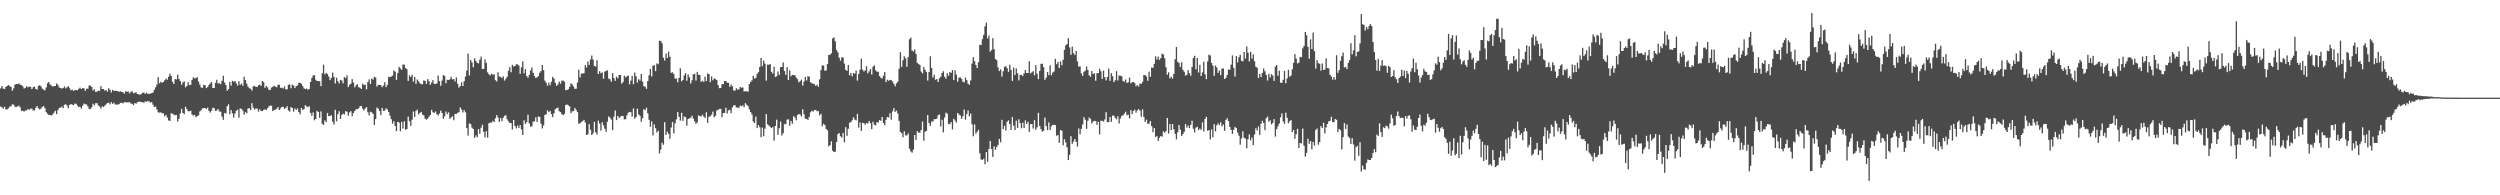<?xml version="1.0" encoding="UTF-8"?>
<svg xmlns="http://www.w3.org/2000/svg" width="1920" height="150">
  <path d="M0 67.876h1v13.956H0zM1 66.058h1v16.398H1zM2 67.999h1v15.532H2zM3 68.398h1v13.607H3zM4 66.766h1v17.376H4zM5 66.009h1v17.967H5zM6 65.235h1v17.917H6zM7 66.076h1v15.838H7zM8 66.883h1v14.700H8zM9 69.677h1v10.435H9zM10 67.815h1v12.580H10zM11 65.021h1v16.948H11zM12 64.508h1v17.621H12zM13 64.588h1v17.134H13zM14 64.083h1v17.092H14zM15 64.989h1v17.467H15zM16 65.386h1v19.748H16zM17 66.262h1v18.794H17zM18 67.985h1v17.771H18zM19 67.410h1v17.463H19zM20 66.243h1v18.569H20zM21 67.018h1v16.655H21zM22 66.613h1v17.775H22zM23 66.613h1v16.800H23zM24 68.454h1v15.082H24zM25 67.002h1v17.802H25zM26 66.516h1v18.360H26zM27 68.290h1v14.523H27zM28 68.831h1v12.555H28zM29 65.990h1v17.225H29zM30 65.444h1v18.571H30zM31 66.346h1v17.130H31zM32 68.048h1v14.098H32zM33 68.865h1v12.496H33zM34 69.371h1v13.720H34zM35 67.133h1v18.864H35zM36 63.963h1v23.461H36zM37 62.918h1v25.428H37zM38 64.861h1v23.435H38zM39 65.719h1v23.022H39zM40 66.516h1v21.375H40zM41 66.104h1v20.417H41zM42 66.124h1v18.933H42zM43 64.108h1v23.546H43zM44 65.138h1v19.474H44zM45 67.186h1v15.709H45zM46 67.582h1v15.125H46zM47 68.042h1v13.789H47zM48 67.590h1v15.554H48zM49 66.379h1v14.052H49zM50 67.895h1v12.251H50zM51 67.022h1v14.015H51zM52 66.133h1v16.906H52zM53 67.780h1v12.795H53zM54 69.310h1v10.589H54zM55 68.924h1v11.421H55zM56 69.823h1v10.994H56zM57 69.220h1v10.414H57zM58 69.192h1v10.455H58zM59 69.331h1v11.756H59zM60 68.202h1v13.917H60zM61 67.325h1v14.734H61zM62 68.415h1v15.033H62zM63 67.686h1v13.556H63zM64 67.805h1v11.750H64zM65 69.770h1v10.231H65zM66 68.139h1v12.136H66zM67 68.074h1v13.688H67zM68 65.640h1v18.194H68zM69 65.811h1v17.816H69zM70 66.822h1v15.585H70zM71 69.455h1v10.216H71zM72 68.521h1v12.444H72zM73 70.560h1v8.753H73zM74 70.381h1v8.832H74zM75 69.670h1v11.288H75zM76 69.743h1v12.057H76zM77 66.178h1v17.244H77zM78 68.333h1v13.332H78zM79 68.362h1v13.870H79zM80 69.638h1v11.543H80zM81 69.124h1v11.074H81zM82 70.386h1v8.778H82zM83 67.768h1v11.140H83zM84 68.987h1v11.209H84zM85 71.004h1v7.460H85zM86 68.979h1v10.807H86zM87 69.934h1v9.025H87zM88 69.611h1v10.669H88zM89 69.851h1v10.423H89zM90 70.032h1v10.333H90zM91 70.467h1v9.513H91zM92 70.066h1v8.961H92zM93 70.664h1v8.325H93zM94 70.834h1v8.584H94zM95 71.947h1v6.476H95zM96 70.034h1v8.513H96zM97 70.504h1v8.139H97zM98 70.230h1v8.338H98zM99 71.753h1v6.752H99zM100 70.517h1v8.888H100zM101 70.091h1v9.692H101zM102 71.626h1v9.117H102zM103 71.292h1v7.818H103zM104 70.852h1v8.857H104zM105 72.172h1v6.347H105zM106 72.445h1v5.730H106zM107 72.795h1v5.221H107zM108 72.150h1v6.301H108zM109 71.197h1v7.287H109zM110 71.069h1v7.907H110zM111 72.163h1v5.732H111zM112 71.118h1v7.026H112zM113 71.974h1v5.665H113zM114 72.129h1v5.742H114zM115 71.795h1v6.997H115zM116 71.565h1v6.768H116zM117 71.064h1v9.322H117zM118 68.945h1v13.296H118zM119 67.041h1v14.799H119zM120 64.956h1v19.090H120zM121 59.189h1v27.140H121zM122 63.968h1v22.490H122zM123 62.783h1v23.475H123zM124 63.568h1v23.372H124zM125 62.910h1v24.158H125zM126 61.636h1v27.730H126zM127 60.308h1v27.952H127zM128 61.254h1v29.059H128zM129 58.881h1v33.599H129zM130 56.578h1v36.324H130zM131 58.318h1v28.707H131zM132 62.797h1v24.503H132zM133 64.530h1v23.537H133zM134 60.691h1v27.779H134zM135 61.004h1v27.270H135zM136 57.324h1v36.003H136zM137 60.735h1v30.516H137zM138 62.281h1v24.867H138zM139 65.063h1v18.536H139zM140 63.340h1v23.370H140zM141 62.505h1v25.193H141zM142 67.046h1v14.911H142zM143 66.053h1v17.716H143zM144 63.078h1v22.332H144zM145 65.372h1v20.151H145zM146 65.091h1v19.934H146zM147 61.331h1v26.643H147zM148 59.323h1v29.435H148zM149 60.144h1v28.123H149zM150 60.027h1v29.910H150zM151 59.261h1v29.976H151zM152 62.645h1v25.854H152zM153 65.044h1v20.548H153zM154 67.252h1v17.424H154zM155 67.391h1v15.847H155zM156 65.156h1v17.900H156zM157 65.428h1v17.525H157zM158 67.665h1v16.024H158zM159 66.883h1v15.875H159zM160 65.238h1v19.958H160zM161 64.013h1v22.470H161zM162 63.070h1v21.898H162zM163 67.660h1v15.073H163zM164 67.535h1v15.559H164zM165 63.531h1v21.627H165zM166 61.212h1v23.644H166zM167 64.041h1v19.739H167zM168 63.923h1v21.645H168zM169 64.653h1v21.118H169zM170 62.049h1v27.493H170zM171 58.183h1v33.822H171zM172 63.357h1v23.390H172zM173 65.292h1v22.027H173zM174 69.692h1v12.034H174zM175 68.424h1v11.652H175zM176 62.933h1v24.835H176zM177 65.808h1v18.715H177zM178 62.035h1v25.075H178zM179 62.709h1v27.658H179zM180 62.137h1v25.083H180zM181 64.039h1v21.026H181zM182 65.751h1v18.485H182zM183 62.351h1v28.071H183zM184 65.190h1v18.131H184zM185 64.139h1v19.525H185zM186 65.881h1v19.087H186zM187 58.912h1v29.172H187zM188 61.442h1v24.686H188zM189 64.281h1v22.760H189zM190 66.504h1v16.816H190zM191 67.728h1v15.418H191zM192 68.211h1v16.409H192zM193 69.603h1v9.663H193zM194 66.244h1v16.394H194zM195 65.881h1v18.249H195zM196 66.763h1v16.553H196zM197 66.766h1v16.617H197zM198 65.415h1v20.315H198zM199 65.013h1v18.888H199zM200 65.969h1v19.281H200zM201 62.228h1v23.139H201zM202 63.099h1v21.291H202zM203 67.431h1v16.462H203zM204 65.992h1v18.501H204zM205 67.082h1v16.006H205zM206 68.859h1v12.885H206zM207 69.173h1v11.910H207zM208 67.261h1v13.935H208zM209 66.677h1v18.668H209zM210 65.827h1v18.761H210zM211 66.513h1v17.611H211zM212 67.035h1v16.505H212zM213 65.129h1v17.157H213zM214 65.082h1v19.385H214zM215 67.443h1v15.869H215zM216 67.369h1v14.730H216zM217 67.931h1v14.145H217zM218 66.296h1v17.357H218zM219 68.656h1v14.250H219zM220 68.601h1v12.947H220zM221 65.237h1v19.615H221zM222 64.787h1v20.939H222zM223 67.812h1v14.433H223zM224 65.003h1v17.943H224zM225 65.623h1v20.067H225zM226 67.644h1v15.669H226zM227 66.057h1v18.375H227zM228 65.620h1v17.727H228zM229 63.587h1v22.483H229zM230 63.573h1v24.241H230zM231 64.347h1v18.481H231zM232 66.161h1v18.181H232zM233 67.850h1v15.996H233zM234 68.330h1v12.440H234zM235 67.927h1v13.796H235zM236 68.938h1v13.406H236zM237 68.261h1v13.313H237zM238 62.900h1v23.762H238zM239 59.976h1v28.954H239zM240 58.007h1v28.330H240zM241 57.701h1v34.697H241zM242 61.252h1v30.140H242zM243 62.258h1v22.887H243zM244 62.199h1v23.812H244zM245 62.402h1v28.077H245zM246 66.134h1v19.437H246zM247 56.293h1v38.790H247zM248 49.669h1v46.166H248zM249 57.072h1v35.373H249zM250 55.980h1v37.828H250zM251 56.872h1v29.882H251zM252 58.804h1v30.369H252zM253 61.555h1v27.473H253zM254 59.806h1v28.710H254zM255 55.784h1v37.696H255zM256 59.134h1v36.450H256zM257 64.091h1v20.247H257zM258 59.704h1v33.488H258zM259 62.432h1v25.223H259zM260 64.037h1v21.417H260zM261 61.399h1v29.983H261zM262 61.869h1v26.389H262zM263 63.929h1v23.328H263zM264 59.249h1v28.695H264zM265 59.986h1v25.321H265zM266 57.874h1v27.980H266zM267 66.914h1v21.954H267zM268 65.054h1v21.320H268zM269 64.210h1v21.203H269zM270 60.772h1v28.414H270zM271 63.450h1v23.336H271zM272 67.066h1v18.146H272zM273 65.540h1v18.440H273zM274 64.710h1v19.033H274zM275 67.034h1v16.113H275zM276 67.392h1v14.294H276zM277 68.290h1v13.075H277zM278 64.233h1v19.198H278zM279 65.343h1v19.555H279zM280 65.024h1v18.383H280zM281 68.598h1v13.689H281zM282 62.984h1v23.243H282zM283 60.981h1v27.635H283zM284 64.509h1v21.293H284zM285 60.367h1v25.954H285zM286 61.119h1v26.319H286zM287 58.999h1v36.940H287zM288 59.522h1v31.965H288zM289 66.487h1v16.153H289zM290 65.109h1v18.365H290zM291 65.296h1v19.980H291zM292 65.412h1v23.007H292zM293 66.982h1v15.978H293zM294 65.636h1v19.516H294zM295 63.184h1v21.695H295zM296 66.934h1v16.236H296zM297 65.168h1v18.974H297zM298 58.995h1v27.073H298zM299 59.240h1v29.582H299zM300 58.778h1v32.763H300zM301 58.094h1v36.938H301zM302 54.129h1v39.001H302zM303 55.028h1v41.701H303zM304 61.390h1v39.334H304zM305 56.125h1v37.542H305zM306 51.330h1v42.790H306zM307 52.605h1v48.265H307zM308 53.679h1v39.965H308zM309 49.549h1v49.197H309zM310 49.674h1v43.461H310zM311 52.248h1v47.460H311zM312 53.131h1v45.947H312zM313 62.099h1v27.463H313zM314 57.928h1v35.091H314zM315 59.121h1v37.555H315zM316 57.493h1v34.452H316zM317 62.740h1v22.923H317zM318 59.050h1v30.765H318zM319 64.460h1v20.671H319zM320 61.017h1v23.223H320zM321 62.450h1v25.392H321zM322 63.911h1v22.823H322zM323 64.658h1v21.247H323zM324 64.651h1v23.290H324zM325 61.767h1v26.897H325zM326 62.182h1v28.962H326zM327 64.453h1v27.382H327zM328 60.728h1v30.434H328zM329 62.380h1v27.209H329zM330 65.138h1v23.195H330zM331 63.384h1v20.983H331zM332 61.547h1v24.692H332zM333 64.408h1v22.351H333zM334 64.500h1v21.097H334zM335 64.026h1v23.663H335zM336 58.064h1v30.674H336zM337 62.297h1v24.881H337zM338 65.899h1v19.115H338zM339 61.797h1v24.917H339zM340 57.683h1v33.484H340zM341 58.249h1v31.030H341zM342 63.961h1v21.672H342zM343 61.309h1v26.352H343zM344 61.423h1v24.867H344zM345 60.951h1v30.298H345zM346 59.001h1v31.162H346zM347 60.996h1v28.222H347zM348 60.735h1v31.613H348zM349 62.529h1v24.980H349zM350 59.507h1v28.006H350zM351 64.348h1v22.261H351zM352 67.254h1v18.940H352zM353 66.094h1v16.413H353zM354 63.207h1v20.918H354zM355 66.041h1v20.326H355zM356 62.343h1v22.269H356zM357 58.789h1v27.540H357zM358 54.215h1v44.174H358zM359 41.107h1v63.050H359zM360 57.929h1v36.795H360zM361 46.093h1v49.233H361zM362 47.994h1v50.037H362zM363 51.693h1v47.364H363zM364 44.799h1v61.013H364zM365 46.791h1v57.130H365zM366 48.269h1v57.184H366zM367 48.621h1v50.578H367zM368 45.719h1v57.003H368zM369 43.487h1v54.562H369zM370 52.947h1v42.835H370zM371 52.927h1v48.351H371zM372 45.624h1v59.961H372zM373 48.262h1v52.538H373zM374 55.526h1v50.183H374zM375 57.019h1v37.636H375zM376 57.979h1v36.190H376zM377 56.598h1v37.618H377zM378 57.366h1v35.433H378zM379 57.022h1v36.778H379zM380 61.617h1v29.195H380zM381 62.518h1v25.907H381zM382 55.506h1v34.745H382zM383 58.803h1v34.846H383zM384 59.026h1v31.659H384zM385 59.971h1v33.145H385zM386 58.622h1v31.820H386zM387 61.897h1v26.966H387zM388 60.490h1v28.118H388zM389 58.937h1v32.782H389zM390 54.355h1v38.946H390zM391 51.545h1v42.820H391zM392 55.488h1v39.078H392zM393 49.754h1v49.677H393zM394 51.081h1v41.040H394zM395 50.731h1v46.086H395zM396 49.377h1v49.232H396zM397 49.449h1v47.002H397zM398 50.355h1v47.997H398zM399 56.711h1v39.383H399zM400 51.736h1v47.675H400zM401 47.151h1v56.533H401zM402 56.370h1v35.978H402zM403 53.083h1v42.094H403zM404 58.302h1v35.464H404zM405 59.764h1v28.322H405zM406 57.435h1v37.434H406zM407 54.051h1v43.181H407zM408 51.832h1v45.143H408zM409 55.889h1v37.550H409zM410 58.303h1v34.893H410zM411 59.914h1v30.168H411zM412 59.342h1v34.317H412zM413 58.416h1v31.028H413zM414 55.874h1v33.856H414zM415 54.554h1v40.496H415zM416 49.962h1v48.697H416zM417 53.873h1v42.417H417zM418 61.932h1v26.322H418zM419 63.541h1v24.220H419zM420 65.790h1v19.020H420zM421 63.418h1v22.714H421zM422 65.494h1v19.688H422zM423 62.757h1v24.915H423zM424 59.073h1v30.874H424zM425 60.326h1v26.659H425zM426 63.595h1v20.284H426zM427 65.992h1v17.111H427zM428 64.892h1v17.755H428zM429 62.669h1v22.779H429zM430 64.246h1v21.888H430zM431 62.055h1v25.577H431zM432 61.852h1v26.610H432zM433 62.778h1v24.650H433zM434 69.258h1v11.405H434zM435 69.088h1v11.135H435zM436 68.575h1v12.365H436zM437 66.714h1v14.990H437zM438 64.004h1v22.885H438zM439 64.885h1v20.695H439zM440 66.470h1v18.876H440zM441 68.255h1v14.647H441zM442 68.129h1v16.260H442zM443 63.408h1v22.716H443zM444 53.520h1v41.422H444zM445 59.416h1v35.402H445zM446 56.525h1v37.080H446zM447 56.484h1v36.601H447zM448 56.271h1v35.778H448zM449 49.956h1v44.120H449zM450 51.749h1v51.938H450zM451 47.199h1v55.942H451zM452 49.880h1v45.436H452zM453 45.677h1v53.887H453zM454 42.638h1v61.055H454zM455 45.732h1v56.727H455zM456 50.670h1v42.902H456zM457 51.179h1v50.397H457zM458 46.297h1v57.085H458zM459 56.838h1v35.805H459zM460 54.694h1v40.202H460zM461 56.288h1v44.000H461zM462 55.622h1v38.233H462zM463 60.474h1v35.857H463zM464 54.968h1v43.899H464zM465 54.414h1v46.802H465zM466 54.004h1v39.497H466zM467 60.340h1v29.120H467zM468 60.937h1v29.457H468zM469 62.709h1v29.159H469zM470 56.235h1v43.682H470zM471 59.962h1v29.605H471zM472 62.047h1v22.856H472zM473 58.933h1v33.309H473zM474 60.172h1v28.848H474zM475 57.601h1v33.130H475zM476 57.608h1v31.984H476zM477 64.277h1v24.688H477zM478 63.027h1v26.129H478zM479 58.069h1v33.609H479zM480 59.478h1v32.086H480zM481 58.551h1v29.983H481zM482 58.024h1v28.554H482zM483 64.780h1v21.122H483zM484 61.888h1v24.331H484zM485 58.380h1v31.233H485zM486 64.662h1v18.625H486zM487 55.697h1v35.445H487zM488 58.625h1v31.298H488zM489 63.476h1v19.975H489zM490 60.829h1v27.016H490zM491 61.910h1v27.043H491zM492 56.767h1v36.780H492zM493 62.663h1v28.080H493zM494 66.153h1v17.773H494zM495 66.652h1v17.909H495zM496 68.253h1v14.509H496zM497 62.214h1v24.821H497zM498 57.796h1v34.226H498zM499 52.890h1v44.486H499zM500 58.665h1v34.643H500zM501 50.523h1v53.450H501zM502 49.977h1v45.555H502zM503 54.612h1v43.823H503zM504 48.616h1v53.090H504zM505 49.371h1v51.097H505zM506 31.264h1v86.596H506zM507 31.435h1v83.396H507zM508 33.282h1v76.359H508zM509 44.343h1v66.841H509zM510 46.495h1v47.347H510zM511 41.039h1v62.586H511zM512 44.471h1v56.631H512zM513 39.660h1v63.156H513zM514 43.554h1v63.045H514zM515 55.960h1v41.987H515zM516 55.501h1v38.130H516zM517 56.888h1v45.552H517zM518 60.430h1v34.313H518zM519 60.338h1v31.372H519zM520 63.205h1v22.843H520zM521 59.798h1v29.943H521zM522 52.413h1v40.193H522zM523 62.481h1v24.168H523zM524 61.448h1v31.402H524zM525 57.941h1v31.486H525zM526 56.119h1v33.824H526zM527 62.001h1v34.497H527zM528 57.214h1v34.174H528zM529 59.392h1v31.482H529zM530 64.125h1v26.306H530zM531 61.616h1v27.247H531zM532 57.064h1v34.046H532zM533 56.612h1v36.611H533zM534 61.830h1v33.161H534zM535 55.203h1v38.831H535zM536 57.405h1v31.198H536zM537 57.603h1v31.590H537zM538 62.749h1v26.579H538zM539 62.046h1v26.064H539zM540 62.980h1v26.494H540zM541 58.862h1v31.829H541zM542 62.262h1v23.966H542zM543 56.412h1v37.962H543zM544 56.944h1v32.736H544zM545 63.091h1v26.225H545zM546 58.700h1v29.355H546zM547 61.639h1v24.050H547zM548 60.180h1v29.905H548zM549 60.797h1v28.107H549zM550 61.483h1v23.380H550zM551 65.292h1v19.126H551zM552 67.736h1v15.857H552zM553 67.565h1v16.046H553zM554 64.653h1v25.361H554zM555 64.545h1v22.277H555zM556 62.197h1v24.462H556zM557 62.193h1v20.558H557zM558 63.508h1v23.664H558zM559 63.624h1v21.164H559zM560 66.717h1v17.617H560zM561 64.972h1v21.956H561zM562 66.316h1v16.191H562zM563 69.454h1v11.478H563zM564 69.588h1v11.212H564zM565 67.728h1v14.820H565zM566 68.927h1v13.673H566zM567 68.555h1v14.275H567zM568 66.807h1v14.304H568zM569 67.399h1v14.206H569zM570 67.132h1v13.761H570zM571 70.364h1v11.916H571zM572 69.979h1v9.230H572zM573 70.148h1v10.274H573zM574 70.376h1v11.189H574zM575 64.568h1v19.394H575zM576 63.043h1v22.984H576zM577 61.747h1v26.095H577zM578 58.230h1v35.108H578zM579 60.301h1v34.120H579zM580 59.808h1v29.737H580zM581 56.781h1v41.628H581zM582 55.378h1v40.749H582zM583 51.452h1v46.292H583zM584 44.475h1v60.863H584zM585 50.794h1v47.210H585zM586 46.539h1v58.111H586zM587 48.885h1v49.945H587zM588 61.899h1v25.731H588zM589 49.611h1v45.901H589zM590 49.752h1v46.615H590zM591 49.203h1v48.205H591zM592 55.133h1v43.286H592zM593 56.487h1v41.174H593zM594 51.274h1v56.698H594zM595 59.151h1v37.545H595zM596 58.572h1v33.342H596zM597 54.871h1v48.633H597zM598 57.536h1v40.924H598zM599 51.609h1v41.735H599zM600 51.472h1v52.638H600zM601 47.977h1v54.349H601zM602 54.582h1v40.529H602zM603 57.573h1v37.921H603zM604 51.518h1v40.323H604zM605 61.446h1v30.221H605zM606 54.076h1v42.472H606zM607 58.594h1v34.305H607zM608 57.444h1v37.624H608zM609 57.721h1v31.461H609zM610 57.726h1v32.556H610zM611 59.465h1v32.877H611zM612 60.894h1v27.369H612zM613 63.222h1v24.311H613zM614 62.345h1v25.642H614zM615 61.163h1v28.307H615zM616 65.734h1v18.255H616zM617 62.599h1v25.216H617zM618 59.104h1v32.051H618zM619 61.740h1v29.596H619zM620 58.583h1v33.475H620zM621 58.868h1v30.951H621zM622 63.157h1v23.134H622zM623 63.946h1v21.130H623zM624 64.258h1v21.477H624zM625 64.637h1v20.004H625zM626 65.941h1v18.448H626zM627 65.073h1v20.368H627zM628 66.696h1v18.690H628zM629 60.951h1v27.681H629zM630 53.807h1v33.652H630zM631 50.217h1v46.692H631zM632 50.342h1v44.797H632zM633 54.328h1v41.645H633zM634 54.081h1v44.945H634zM635 49.201h1v50.892H635zM636 42.173h1v70.246H636zM637 42.023h1v69.352H637zM638 40.947h1v67.543H638zM639 29.555h1v86.274H639zM640 28.604h1v88.195H640zM641 31.733h1v84.759H641zM642 38.468h1v70.644H642zM643 40.168h1v62.891H643zM644 44.293h1v57.907H644zM645 46.608h1v58.001H645zM646 44.013h1v61.685H646zM647 44.110h1v57.960H647zM648 48.812h1v60.522H648zM649 53.576h1v44.096H649zM650 54.386h1v49.967H650zM651 49.889h1v49.031H651zM652 57.806h1v36.448H652zM653 55.982h1v37.863H653zM654 58.660h1v33.780H654zM655 56.085h1v33.953H655zM656 56.621h1v35.165H656zM657 54.181h1v38.296H657zM658 61.898h1v25.557H658zM659 56.761h1v41.219H659zM660 53.557h1v40.535H660zM661 45.007h1v55.503H661zM662 53.473h1v40.908H662zM663 54.890h1v39.798H663zM664 54.023h1v41.709H664zM665 50.861h1v43.643H665zM666 56.306h1v38.579H666zM667 54.786h1v38.147H667zM668 52.980h1v41.634H668zM669 57.224h1v41.936H669zM670 51.219h1v42.290H670zM671 50.101h1v45.671H671zM672 53.918h1v42.315H672zM673 55.069h1v38.742H673zM674 55.083h1v39.054H674zM675 58.436h1v33.799H675zM676 59.720h1v33.045H676zM677 60.338h1v29.462H677zM678 58.115h1v36.330H678zM679 55.349h1v40.834H679zM680 63.049h1v28.957H680zM681 61.244h1v28.624H681zM682 62.025h1v28.166H682zM683 61.322h1v25.688H683zM684 61.604h1v30.320H684zM685 62.629h1v22.954H685zM686 64.425h1v18.627H686zM687 66.359h1v19.562H687zM688 64.064h1v20.943H688zM689 62.714h1v24.368H689zM690 52.716h1v40.089H690zM691 40.127h1v61.167H691zM692 51.363h1v50.971H692zM693 46.273h1v59.207H693zM694 43.236h1v57.630H694zM695 44.783h1v59.156H695zM696 51.323h1v52.715H696zM697 43.900h1v58.623H697zM698 30.180h1v83.996H698zM699 28.823h1v87.520H699zM700 38.770h1v78.492H700zM701 39.571h1v75.368H701zM702 37.955h1v65.744H702zM703 41.370h1v66.127H703zM704 48.303h1v52.469H704zM705 49.092h1v52.821H705zM706 49.932h1v51.974H706zM707 54.960h1v44.854H707zM708 56.394h1v37.034H708zM709 51.531h1v56.485H709zM710 53.633h1v47.469H710zM711 55.332h1v45.206H711zM712 61.862h1v26.496H712zM713 55.364h1v39.158H713zM714 43.212h1v53.413H714zM715 52.176h1v41.176H715zM716 59.563h1v33.852H716zM717 57.475h1v34.133H717zM718 61.270h1v30.204H718zM719 60.598h1v30.492H719zM720 62.984h1v25.548H720zM721 60.096h1v27.856H721zM722 58.970h1v38.212H722zM723 56.043h1v35.899H723zM724 54.714h1v46.947H724zM725 58.923h1v31.362H725zM726 60.443h1v26.049H726zM727 56.282h1v31.070H727zM728 58.106h1v37.011H728zM729 55.287h1v40.095H729zM730 55.965h1v37.822H730zM731 53.787h1v45.584H731zM732 61.502h1v29.719H732zM733 53.968h1v38.577H733zM734 57.275h1v36.850H734zM735 62.710h1v24.054H735zM736 59.674h1v28.276H736zM737 59.401h1v29.228H737zM738 60.517h1v30.704H738zM739 62.676h1v26.619H739zM740 63.263h1v20.880H740zM741 59.548h1v32.341H741zM742 61.564h1v26.147H742zM743 64.313h1v20.498H743zM744 65.175h1v24.129H744zM745 61.721h1v25.534H745zM746 48.826h1v46.619H746zM747 43.911h1v60.724H747zM748 46.965h1v48.639H748zM749 49.870h1v52.798H749zM750 52.273h1v48.850H750zM751 47.708h1v52.048H751zM752 34.354h1v83.308H752zM753 34.640h1v87.853H753zM754 30.061h1v92.789H754zM755 26.767h1v95.131H755zM756 20.209h1v105.887H756zM757 17.349h1v99.435H757zM758 29.559h1v94.702H758zM759 27.369h1v86.980H759zM760 39.709h1v68.582H760zM761 38.494h1v75.888H761zM762 29.277h1v91.255H762zM763 37.797h1v74.656H763zM764 45.361h1v69.623H764zM765 46.212h1v66.629H765zM766 51.777h1v59.469H766zM767 54.583h1v52.121H767zM768 53.303h1v55.935H768zM769 58.822h1v33.207H769zM770 54.690h1v44.482H770zM771 51.338h1v45.289H771zM772 50.825h1v49.446H772zM773 52.391h1v41.091H773zM774 55.141h1v37.342H774zM775 49.711h1v45.577H775zM776 53.728h1v46.126H776zM777 62.131h1v27.714H777zM778 51.920h1v44.536H778zM779 57.599h1v42.275H779zM780 52.593h1v40.102H780zM781 56.303h1v41.971H781zM782 61.753h1v29.892H782zM783 57.503h1v37.064H783zM784 57.594h1v40.912H784zM785 58.452h1v35.813H785zM786 56.442h1v41.832H786zM787 53.820h1v38.671H787zM788 56.057h1v39.174H788zM789 56.060h1v37.546H789zM790 47.073h1v54.181H790zM791 56.380h1v38.972H791zM792 55.528h1v39.732H792zM793 54.643h1v44.047H793zM794 57.886h1v34.411H794zM795 50.080h1v49.591H795zM796 56.619h1v41.199H796zM797 60.737h1v25.897H797zM798 54.437h1v42.353H798zM799 48.975h1v50.235H799zM800 48.966h1v52.094H800zM801 51.535h1v48.979H801zM802 61.289h1v28.973H802zM803 59.623h1v37.204H803zM804 55.294h1v44.672H804zM805 57.697h1v36.328H805zM806 50.155h1v49.719H806zM807 57.810h1v39.188H807zM808 55.679h1v40.250H808zM809 54.939h1v40.878H809zM810 45.250h1v50.795H810zM811 49.302h1v54.880H811zM812 47.624h1v56.139H812zM813 52.238h1v57.511H813zM814 47.139h1v52.765H814zM815 50.117h1v50.289H815zM816 45.911h1v65.679H816zM817 38.261h1v68.715H817zM818 34.844h1v74.521H818zM819 33.850h1v79.291H819zM820 29.302h1v93.614H820zM821 36.449h1v82.486H821zM822 42.078h1v62.514H822zM823 35.825h1v74.590H823zM824 40.820h1v67.926H824zM825 42.277h1v64.480H825zM826 39.220h1v69.722H826zM827 47.133h1v65.403H827zM828 51.132h1v47.551H828zM829 50.986h1v52.125H829zM830 56.324h1v42.634H830zM831 58.284h1v37.361H831zM832 55.078h1v34.910H832zM833 54.288h1v37.666H833zM834 51.116h1v47.799H834zM835 53.734h1v39.028H835zM836 57.834h1v32.498H836zM837 58.981h1v32.262H837zM838 54.581h1v40.365H838zM839 56.916h1v36.438H839zM840 56.215h1v36.625H840zM841 62.003h1v30.958H841zM842 56.188h1v39.713H842zM843 56.145h1v37.381H843zM844 52.811h1v50.482H844zM845 54.737h1v38.043H845zM846 60.563h1v32.192H846zM847 54.231h1v39.215H847zM848 59.228h1v32.590H848zM849 61.723h1v24.464H849zM850 59.146h1v34.676H850zM851 52.626h1v41.117H851zM852 62.065h1v27.803H852zM853 56.264h1v37.295H853zM854 58.491h1v30.230H854zM855 63.035h1v25.895H855zM856 61.585h1v28.952H856zM857 54.609h1v37.092H857zM858 61.811h1v27.459H858zM859 58.002h1v36.860H859zM860 58.109h1v32.925H860zM861 58.613h1v30.391H861zM862 62.157h1v26.488H862zM863 62.848h1v24.428H863zM864 61.027h1v24.775H864zM865 63.758h1v24.769H865zM866 63.171h1v24.848H866zM867 59.593h1v31.272H867zM868 64.014h1v20.548H868zM869 63.073h1v24.617H869zM870 62.954h1v22.291H870zM871 63.773h1v20.426H871zM872 66.284h1v20.254H872zM873 65.386h1v19.348H873zM874 66.438h1v17.295H874zM875 64.109h1v20.958H875zM876 64.507h1v25.170H876zM877 62.876h1v21.127H877zM878 57.618h1v32.170H878zM879 57.695h1v35.995H879zM880 58.720h1v33.189H880zM881 62.080h1v33.074H881zM882 55.051h1v39.863H882zM883 58.924h1v34.044H883zM884 51.798h1v45.089H884zM885 52.142h1v49.400H885zM886 49.001h1v49.376H886zM887 43.271h1v62.034H887zM888 45.753h1v58.663H888zM889 43.482h1v64.738H889zM890 45.982h1v59.828H890zM891 44.581h1v59.940H891zM892 41.200h1v63.730H892zM893 41.807h1v59.165H893zM894 44.818h1v57.144H894zM895 51.648h1v49.067H895zM896 57.388h1v33.165H896zM897 55.557h1v47.034H897zM898 60.201h1v35.017H898zM899 58.975h1v40.922H899zM900 60.351h1v34.912H900zM901 56.784h1v42.492H901zM902 45.557h1v57.275H902zM903 36.054h1v71.007H903zM904 47.446h1v54.064H904zM905 48.452h1v47.524H905zM906 51.442h1v48.151H906zM907 47.823h1v56.635H907zM908 53.618h1v49.420H908zM909 55.073h1v46.130H909zM910 58.051h1v37.288H910zM911 57.466h1v40.596H911zM912 53.813h1v42.546H912zM913 56.216h1v42.204H913zM914 58.228h1v37.670H914zM915 51.435h1v41.260H915zM916 44.508h1v54.364H916zM917 42.874h1v58.846H917zM918 53.260h1v44.775H918zM919 44.525h1v52.809H919zM920 55.711h1v44.304H920zM921 49.872h1v48.871H921zM922 58.393h1v41.290H922zM923 55.607h1v38.399H923zM924 47.417h1v53.556H924zM925 57.007h1v34.402H925zM926 60.765h1v28.952H926zM927 47.170h1v53.301H927zM928 41.859h1v58.040H928zM929 42.634h1v64.407H929zM930 48.296h1v51.118H930zM931 50.403h1v55.071H931zM932 58.215h1v37.100H932zM933 50.326h1v50.580H933zM934 51.769h1v44.535H934zM935 55.976h1v38.755H935zM936 54.213h1v41.861H936zM937 57.701h1v36.207H937zM938 52.764h1v44.286H938zM939 52.495h1v43.122H939zM940 60.655h1v39.811H940zM941 59.757h1v32.332H941zM942 57.516h1v33.328H942zM943 53.281h1v39.762H943zM944 53.547h1v43.821H944zM945 49.628h1v50.095H945zM946 42.551h1v60.326H946zM947 52.124h1v47.525H947zM948 58.784h1v38.687H948zM949 43.039h1v55.307H949zM950 47.883h1v53.955H950zM951 43.952h1v60.302H951zM952 42.018h1v69.078H952zM953 46.649h1v59.674H953zM954 47.159h1v53.747H954zM955 39.951h1v65.878H955zM956 45.017h1v61.430H956zM957 35.671h1v78.210H957zM958 40.519h1v66.419H958zM959 47.154h1v56.085H959zM960 39.821h1v67.904H960zM961 45.043h1v60.586H961zM962 41.790h1v69.599H962zM963 47.055h1v56.285H963zM964 51.291h1v47.202H964zM965 51.954h1v48.232H965zM966 59.858h1v37.255H966zM967 56.754h1v46.846H967zM968 59.190h1v35.867H968zM969 56.001h1v36.714H969zM970 52.530h1v41.884H970zM971 54.718h1v45.202H971zM972 57.526h1v33.296H972zM973 61.823h1v27.717H973zM974 56.568h1v36.908H974zM975 59.490h1v32.866H975zM976 56.964h1v38.556H976zM977 57.973h1v36.567H977zM978 62.108h1v29.387H978zM979 51.138h1v53.768H979zM980 49.915h1v49.314H980zM981 58.239h1v38.771H981zM982 54.255h1v40.614H982zM983 63.459h1v26.620H983zM984 63.645h1v23.456H984zM985 61.260h1v32.020H985zM986 54.352h1v40.777H986zM987 63.887h1v22.644H987zM988 60.233h1v30.180H988zM989 53.629h1v41.018H989zM990 58.897h1v34.204H990zM991 58.021h1v34.211H991zM992 53.198h1v48.322H992zM993 48.260h1v51.547H993zM994 41.586h1v64.994H994zM995 44.958h1v58.151H995zM996 48.705h1v50.211H996zM997 48.138h1v65.570H997zM998 43.657h1v66.106H998zM999 43.907h1v66.238H999zM1000 37.168h1v61.613H1000zM1001 35.382h1v76.516H1001zM1002 24.542h1v95.780H1002zM1003 27.086h1v90.331H1003zM1004 35.928h1v70.640H1004zM1005 45.041h1v65.337H1005zM1006 30.254h1v78.051H1006zM1007 37.629h1v77.072H1007zM1008 25.050h1v83.964H1008zM1009 39.286h1v72.513H1009zM1010 52.678h1v47.143H1010zM1011 46.148h1v52.561H1011zM1012 48.550h1v62.609H1012zM1013 48.950h1v60.226H1013zM1014 54.264h1v42.611H1014zM1015 48.748h1v49.546H1015zM1016 53.686h1v40.593H1016zM1017 53.342h1v49.136H1017zM1018 44.843h1v52.967H1018zM1019 52.205h1v43.013H1019zM1020 52.470h1v40.770H1020zM1021 57.442h1v35.314H1021zM1022 58.760h1v30.934H1022zM1023 61.162h1v32.486H1023zM1024 59.190h1v34.738H1024zM1025 61.179h1v30.193H1025zM1026 42.431h1v49.563H1026zM1027 55.895h1v45.548H1027zM1028 53.878h1v45.136H1028zM1029 46.638h1v53.429H1029zM1030 43.209h1v71.589H1030zM1031 40.344h1v64.961H1031zM1032 51.850h1v42.659H1032zM1033 51.354h1v47.662H1033zM1034 53.135h1v42.450H1034zM1035 48.228h1v56.614H1035zM1036 46.145h1v59.796H1036zM1037 33.219h1v77.440H1037zM1038 41.708h1v64.429H1038zM1039 38.689h1v72.277H1039zM1040 27.148h1v96.184H1040zM1041 43.283h1v69.705H1041zM1042 39.909h1v72.083H1042zM1043 39.429h1v80.204H1043zM1044 33.339h1v75.912H1044zM1045 10.782h1v120.891H1045zM1046 18.588h1v108.517H1046zM1047 19.086h1v110.920H1047zM1048 23.464h1v106.899H1048zM1049 20.754h1v104.351H1049zM1050 22.423h1v100.047H1050zM1051 19.937h1v102.908H1051zM1052 18.495h1v104.400H1052zM1053 20.059h1v101.218H1053zM1054 32.247h1v85.314H1054zM1055 39.924h1v74.569H1055zM1056 46.146h1v70.815H1056zM1057 54.262h1v49.057H1057zM1058 45.133h1v59.286H1058zM1059 54.457h1v40.321H1059zM1060 50.436h1v50.971H1060zM1061 46.116h1v59.074H1061zM1062 50.528h1v47.236H1062zM1063 50.220h1v48.190H1063zM1064 50.846h1v45.590H1064zM1065 55.914h1v41.160H1065zM1066 50.696h1v48.101H1066zM1067 51.482h1v43.303H1067zM1068 59.082h1v28.942H1068zM1069 58.345h1v32.546H1069zM1070 53.845h1v42.744H1070zM1071 59.324h1v36.727H1071zM1072 60.878h1v28.280H1072zM1073 63.712h1v21.906H1073zM1074 59.969h1v29.258H1074zM1075 58.846h1v31.881H1075zM1076 53.482h1v36.857H1076zM1077 58.350h1v32.314H1077zM1078 54.163h1v42.933H1078zM1079 59.975h1v29.139H1079zM1080 54.408h1v36.690H1080zM1081 56.670h1v32.163H1081zM1082 63.372h1v25.279H1082zM1083 54.900h1v36.699H1083zM1084 52.309h1v48.847H1084zM1085 44.927h1v51.470H1085zM1086 55.435h1v44.168H1086zM1087 48.105h1v51.854H1087zM1088 53.199h1v44.198H1088zM1089 57.977h1v32.636H1089zM1090 63.364h1v24.576H1090zM1091 59.616h1v36.981H1091zM1092 57.634h1v43.294H1092zM1093 52.789h1v42.990H1093zM1094 54.760h1v41.747H1094zM1095 55.281h1v38.937H1095zM1096 57.538h1v29.816H1096zM1097 57.371h1v32.593H1097zM1098 61.444h1v30.573H1098zM1099 60.698h1v31.553H1099zM1100 57.085h1v34.445H1100zM1101 54.029h1v37.157H1101zM1102 48.693h1v53.214H1102zM1103 49.720h1v45.585H1103zM1104 43.529h1v54.634H1104zM1105 47.699h1v53.454H1105zM1106 54.006h1v44.463H1106zM1107 52.493h1v45.060H1107zM1108 48.130h1v50.901H1108zM1109 43.826h1v61.483H1109zM1110 45.964h1v60.730H1110zM1111 38.675h1v71.069H1111zM1112 26.022h1v92.113H1112zM1113 42.242h1v66.566H1113zM1114 29.497h1v90.082H1114zM1115 27.008h1v88.669H1115zM1116 45.798h1v60.439H1116zM1117 32.116h1v87.252H1117zM1118 27.268h1v90.804H1118zM1119 41.936h1v67.546H1119zM1120 37.154h1v84.249H1120zM1121 45.517h1v58.735H1121zM1122 49.382h1v69.254H1122zM1123 47.153h1v62.103H1123zM1124 46.296h1v58.060H1124zM1125 49.813h1v47.923H1125zM1126 51.294h1v49.006H1126zM1127 45.858h1v60.500H1127zM1128 38.715h1v76.030H1128zM1129 40.605h1v66.530H1129zM1130 45.689h1v58.658H1130zM1131 44.315h1v56.038H1131zM1132 53.222h1v49.185H1132zM1133 48.343h1v50.597H1133zM1134 46.815h1v48.994H1134zM1135 46.628h1v56.260H1135zM1136 38.998h1v67.824H1136zM1137 30.711h1v90.098H1137zM1138 30.773h1v78.092H1138zM1139 20.857h1v102.869H1139zM1140 37.236h1v74.011H1140zM1141 45.684h1v77.060H1141zM1142 31.278h1v80.391H1142zM1143 31.688h1v95.161H1143zM1144 27.107h1v98.861H1144zM1145 26.017h1v101.282H1145zM1146 35.296h1v79.901H1146zM1147 27.052h1v95.801H1147zM1148 23.005h1v105.371H1148zM1149 14.473h1v112.996H1149zM1150 14.413h1v112.193H1150zM1151 28.571h1v92.414H1151zM1152 32.566h1v83.286H1152zM1153 21.329h1v101.944H1153zM1154 29.886h1v90.393H1154zM1155 30.434h1v92.755H1155zM1156 42.933h1v64.123H1156zM1157 46.851h1v70.924H1157zM1158 53.488h1v52.201H1158zM1159 49.325h1v65.035H1159zM1160 48.439h1v56.316H1160zM1161 48.787h1v51.985H1161zM1162 42.994h1v55.902H1162zM1163 46.462h1v55.102H1163zM1164 45.535h1v60.666H1164zM1165 54.812h1v38.697H1165zM1166 37.458h1v62.619H1166zM1167 52.584h1v51.155H1167zM1168 48.068h1v54.232H1168zM1169 45.198h1v62.525H1169zM1170 45.944h1v55.060H1170zM1171 39.774h1v58.585H1171zM1172 34.754h1v66.106H1172zM1173 49.589h1v63.594H1173zM1174 35.604h1v75.647H1174zM1175 46.494h1v58.739H1175zM1176 28.782h1v90.661H1176zM1177 26.442h1v91.794H1177zM1178 34.930h1v80.145H1178zM1179 28.007h1v86.418H1179zM1180 31.306h1v78.392H1180zM1181 33.807h1v85.238H1181zM1182 43.046h1v72.479H1182zM1183 33.288h1v82.212H1183zM1184 37.308h1v85.717H1184zM1185 45.605h1v59.067H1185zM1186 46.460h1v51.255H1186zM1187 51.776h1v58.673H1187zM1188 51.293h1v48.962H1188zM1189 47.913h1v58.634H1189zM1190 51.618h1v50.884H1190zM1191 54.490h1v41.269H1191zM1192 47.842h1v49.455H1192zM1193 50.072h1v54.813H1193zM1194 54.877h1v37.825H1194zM1195 59.929h1v34.921H1195zM1196 58.331h1v42.624H1196zM1197 52.959h1v45.031H1197zM1198 50.352h1v52.425H1198zM1199 49.392h1v51.496H1199zM1200 57.771h1v33.746H1200zM1201 53.517h1v49.609H1201zM1202 53.984h1v53.124H1202zM1203 52.780h1v40.865H1203zM1204 59.935h1v35.868H1204zM1205 58.483h1v29.903H1205zM1206 60.783h1v29.702H1206zM1207 49.508h1v44.669H1207zM1208 55.641h1v37.210H1208zM1209 49.944h1v47.767H1209zM1210 55.305h1v39.699H1210zM1211 48.026h1v56.604H1211zM1212 52.627h1v46.321H1212zM1213 42.563h1v61.217H1213zM1214 45.811h1v60.714H1214zM1215 36.725h1v70.330H1215zM1216 43.122h1v63.587H1216zM1217 41.631h1v66.682H1217zM1218 38.688h1v77.027H1218zM1219 46.413h1v63.969H1219zM1220 35.660h1v81.576H1220zM1221 43.086h1v75.498H1221zM1222 32.523h1v87.623H1222zM1223 26.409h1v97.485H1223zM1224 28.175h1v89.301H1224zM1225 32.562h1v88.208H1225zM1226 26.716h1v93.859H1226zM1227 27.450h1v91.514H1227zM1228 34.437h1v77.801H1228zM1229 25.211h1v93.468H1229zM1230 29.510h1v88.689H1230zM1231 45.246h1v61.976H1231zM1232 46.589h1v55.584H1232zM1233 47.683h1v57.723H1233zM1234 42.420h1v65.891H1234zM1235 52.478h1v48.545H1235zM1236 58.274h1v34.869H1236zM1237 52.554h1v48.420H1237zM1238 50.523h1v46.481H1238zM1239 55.874h1v36.648H1239zM1240 52.499h1v42.694H1240zM1241 43.103h1v64.129H1241zM1242 49.463h1v49.038H1242zM1243 41.691h1v69.597H1243zM1244 31.663h1v71.595H1244zM1245 39.181h1v71.854H1245zM1246 39.166h1v71.581H1246zM1247 36.874h1v73.534H1247zM1248 35.661h1v89.583H1248zM1249 36.798h1v78.835H1249zM1250 30.068h1v99.927H1250zM1251 29.583h1v84.959H1251zM1252 35.366h1v78.577H1252zM1253 44.308h1v61.573H1253zM1254 32.874h1v75.717H1254zM1255 32.225h1v80.194H1255zM1256 43.756h1v59.705H1256zM1257 39.185h1v73.654H1257zM1258 41.063h1v69.058H1258zM1259 41.037h1v69.425H1259zM1260 40.652h1v69.337H1260zM1261 41.684h1v76.388H1261zM1262 42.289h1v72.546H1262zM1263 40.115h1v73.088H1263zM1264 46.407h1v57.882H1264zM1265 42.528h1v65.953H1265zM1266 38.370h1v76.205H1266zM1267 45.943h1v57.218H1267zM1268 47.389h1v60.638H1268zM1269 44.716h1v61.910H1269zM1270 39.037h1v66.679H1270zM1271 40.933h1v61.999H1271zM1272 41.764h1v81.110H1272zM1273 33.513h1v84.809H1273zM1274 40.624h1v62.879H1274zM1275 35.629h1v80.785H1275zM1276 37.032h1v88.990H1276zM1277 33.557h1v87.008H1277zM1278 24.026h1v108.744H1278zM1279 34.778h1v76.593H1279zM1280 26.695h1v95.470H1280zM1281 30.278h1v85.552H1281zM1282 38.008h1v73.383H1282zM1283 37.973h1v65.043H1283zM1284 38.356h1v69.404H1284zM1285 36.902h1v75.280H1285zM1286 36.810h1v84.949H1286zM1287 28.129h1v88.014H1287zM1288 46.990h1v67.670H1288zM1289 48.617h1v56.442H1289zM1290 40.912h1v79.724H1290zM1291 43.630h1v62.744H1291zM1292 39.646h1v64.457H1292zM1293 42.315h1v64.430H1293zM1294 51.359h1v46.561H1294zM1295 47.417h1v50.769H1295zM1296 46.394h1v53.144H1296zM1297 51.479h1v44.252H1297zM1298 51.755h1v44.660H1298zM1299 49.962h1v48.519H1299zM1300 50.977h1v44.663H1300zM1301 42.313h1v64.078H1301zM1302 35.481h1v74.658H1302zM1303 32.161h1v77.669H1303zM1304 49.035h1v58.841H1304zM1305 48.288h1v51.863H1305zM1306 48.662h1v62.096H1306zM1307 44.882h1v68.776H1307zM1308 36.674h1v75.977H1308zM1309 36.503h1v74.129H1309zM1310 37.955h1v67.833H1310zM1311 32.279h1v75.502H1311zM1312 48.382h1v59.979H1312zM1313 44.522h1v69.398H1313zM1314 37.935h1v69.838H1314zM1315 48.301h1v53.776H1315zM1316 38.060h1v70.139H1316zM1317 47.426h1v56.539H1317zM1318 53.159h1v49.215H1318zM1319 49.623h1v51.766H1319zM1320 55.534h1v37.620H1320zM1321 50.767h1v47.852H1321zM1322 51.462h1v48.859H1322zM1323 51.677h1v43.980H1323zM1324 50.459h1v45.239H1324zM1325 55.993h1v41.415H1325zM1326 55.492h1v37.545H1326zM1327 44.264h1v63.080H1327zM1328 56.499h1v36.555H1328zM1329 44.371h1v57.544H1329zM1330 44.185h1v61.816H1330zM1331 42.128h1v67.021H1331zM1332 41.653h1v64.570H1332zM1333 46.423h1v52.039H1333zM1334 47.408h1v56.580H1334zM1335 36.601h1v69.437H1335zM1336 44.501h1v70.827H1336zM1337 41.884h1v67.612H1337zM1338 38.896h1v76.099H1338zM1339 30.218h1v81.245H1339zM1340 43.076h1v53.960H1340zM1341 42.314h1v73.375H1341zM1342 36.785h1v74.343H1342zM1343 28.463h1v103.186H1343zM1344 24.418h1v102.947H1344zM1345 34.930h1v77.417H1345zM1346 39.788h1v79.063H1346zM1347 56.089h1v44.553H1347zM1348 52.736h1v37.129H1348zM1349 55.938h1v37.445H1349zM1350 43.917h1v55.942H1350zM1351 52.699h1v48.705H1351zM1352 56.682h1v36.129H1352zM1353 48.337h1v52.593H1353zM1354 49.110h1v50.109H1354zM1355 46.210h1v53.224H1355zM1356 55.720h1v41.409H1356zM1357 54.530h1v40.756H1357zM1358 49.212h1v46.233H1358zM1359 57.784h1v37.892H1359zM1360 51.532h1v47.985H1360zM1361 45.154h1v60.238H1361zM1362 38.147h1v67.679H1362zM1363 39.136h1v74.572H1363zM1364 41.312h1v61.997H1364zM1365 41.541h1v67.085H1365zM1366 38.357h1v75.764H1366zM1367 45.864h1v59.982H1367zM1368 36.306h1v78.167H1368zM1369 32.825h1v83.400H1369zM1370 30.846h1v82.995H1370zM1371 29.238h1v81.271H1371zM1372 41.090h1v66.154H1372zM1373 30.972h1v82.851H1373zM1374 32.528h1v80.721H1374zM1375 39.665h1v76.890H1375zM1376 45.445h1v76.359H1376zM1377 47.292h1v61.389H1377zM1378 38.197h1v71.265H1378zM1379 49.850h1v49.372H1379zM1380 47.051h1v56.236H1380zM1381 49.270h1v55.654H1381zM1382 49.057h1v51.532H1382zM1383 53.630h1v48.298H1383zM1384 46.219h1v56.405H1384zM1385 46.387h1v67.649H1385zM1386 54.424h1v41.593H1386zM1387 46.778h1v53.265H1387zM1388 44.347h1v55.970H1388zM1389 43.238h1v60.514H1389zM1390 24.442h1v106.991H1390zM1391 9.990h1v121.360H1391zM1392 21.006h1v85.189H1392zM1393 36.356h1v73.984H1393zM1394 36.055h1v64.312H1394zM1395 40.188h1v66.707H1395zM1396 31.644h1v81.130H1396zM1397 28.686h1v90.224H1397zM1398 19.083h1v109.808H1398zM1399 33.955h1v92.329H1399zM1400 23.363h1v100.382H1400zM1401 22.608h1v100.399H1401zM1402 31.986h1v79.081H1402zM1403 33.383h1v84.662H1403zM1404 38.802h1v76.528H1404zM1405 41.869h1v74.907H1405zM1406 47.716h1v58.066H1406zM1407 48.972h1v51.229H1407zM1408 47.128h1v54.002H1408zM1409 40.245h1v63.270H1409zM1410 55.533h1v42.932H1410zM1411 52.588h1v43.409H1411zM1412 50.390h1v48.604H1412zM1413 48.050h1v50.926H1413zM1414 55.060h1v44.757H1414zM1415 51.438h1v51.750H1415zM1416 47.506h1v51.621H1416zM1417 44.656h1v59.384H1417zM1418 42.198h1v81.163H1418zM1419 49.176h1v63.528H1419zM1420 34.425h1v74.499H1420zM1421 36.441h1v69.854H1421zM1422 41.393h1v61.260H1422zM1423 39.351h1v78.880H1423zM1424 44.950h1v72.632H1424zM1425 40.818h1v75.342H1425zM1426 47.912h1v60.603H1426zM1427 26.210h1v87.089H1427zM1428 30.377h1v86.914H1428zM1429 35.189h1v78.409H1429zM1430 33.652h1v77.780H1430zM1431 37.303h1v70.415H1431zM1432 23.163h1v96.587H1432zM1433 34.532h1v91.544H1433zM1434 38.387h1v83.046H1434zM1435 28.809h1v110.162H1435zM1436 34.940h1v78.586H1436zM1437 27.459h1v80.799H1437zM1438 37.626h1v71.161H1438zM1439 39.252h1v72.878H1439zM1440 42.798h1v65.269H1440zM1441 43.833h1v59.521H1441zM1442 43.591h1v57.158H1442zM1443 44.392h1v57.917H1443zM1444 54.944h1v54.692H1444zM1445 49.341h1v56.562H1445zM1446 41.403h1v64.919H1446zM1447 35.789h1v72.537H1447zM1448 39.630h1v82.523H1448zM1449 43.727h1v59.438H1449zM1450 37.804h1v78.212H1450zM1451 26.110h1v90.923H1451zM1452 35.608h1v70.453H1452zM1453 32.988h1v72.357H1453zM1454 50.117h1v51.901H1454zM1455 52.168h1v48.246H1455zM1456 43.801h1v61.027H1456zM1457 48.182h1v65.070H1457zM1458 42.716h1v63.388H1458zM1459 43.633h1v58.497H1459zM1460 35.842h1v68.442H1460zM1461 41.558h1v67.455H1461zM1462 35.290h1v81.500H1462zM1463 48.991h1v64.568H1463zM1464 44.126h1v63.936H1464zM1465 42.108h1v58.788H1465zM1466 47.552h1v60.259H1466zM1467 44.222h1v63.953H1467zM1468 55.953h1v48.547H1468zM1469 50.837h1v46.297H1469zM1470 51.512h1v49.429H1470zM1471 49.568h1v42.386H1471zM1472 51.100h1v51.816H1472zM1473 62.175h1v32.929H1473zM1474 54.762h1v51.883H1474zM1475 52.897h1v39.446H1475zM1476 49.806h1v41.548H1476zM1477 48.721h1v61.770H1477zM1478 54.134h1v42.835H1478zM1479 44.076h1v59.697H1479zM1480 45.931h1v58.074H1480zM1481 44.241h1v52.649H1481zM1482 48.577h1v56.041H1482zM1483 52.632h1v46.167H1483zM1484 44.068h1v68.609H1484zM1485 38.730h1v62.245H1485zM1486 33.537h1v80.882H1486zM1487 44.336h1v58.205H1487zM1488 38.281h1v77.431H1488zM1489 37.532h1v71.511H1489zM1490 35.131h1v77.297H1490zM1491 48.690h1v65.913H1491zM1492 43.692h1v62.224H1492zM1493 48.718h1v59.797H1493zM1494 41.650h1v63.297H1494zM1495 50.801h1v60.288H1495zM1496 47.723h1v58.916H1496zM1497 51.354h1v48.539H1497zM1498 54.929h1v41.377H1498zM1499 51.282h1v56.645H1499zM1500 56.084h1v39.007H1500zM1501 55.981h1v42.978H1501zM1502 56.562h1v48.423H1502zM1503 58.917h1v34.842H1503zM1504 55.353h1v37.219H1504zM1505 60.086h1v39.016H1505zM1506 57.775h1v37.854H1506zM1507 52.915h1v48.631H1507zM1508 54.620h1v42.589H1508zM1509 45.396h1v50.586H1509zM1510 53.863h1v47.600H1510zM1511 50.367h1v45.312H1511zM1512 55.730h1v39.325H1512zM1513 57.138h1v42.916H1513zM1514 56.341h1v38.815H1514zM1515 54.267h1v35.131H1515zM1516 50.160h1v44.557H1516zM1517 49.878h1v50.836H1517zM1518 47.655h1v57.082H1518zM1519 46.596h1v49.000H1519zM1520 54.902h1v41.554H1520zM1521 44.746h1v59.673H1521zM1522 52.197h1v50.560H1522zM1523 52.423h1v47.574H1523zM1524 57.577h1v37.044H1524zM1525 51.097h1v39.255H1525zM1526 53.631h1v37.012H1526zM1527 54.472h1v37.331H1527zM1528 56.649h1v34.596H1528zM1529 55.062h1v44.231H1529zM1530 53.065h1v42.026H1530zM1531 58.054h1v32.535H1531zM1532 57.346h1v33.733H1532zM1533 55.302h1v40.096H1533zM1534 54.025h1v39.254H1534zM1535 54.199h1v39.781H1535zM1536 53.014h1v41.759H1536zM1537 46.439h1v49.430H1537zM1538 58.713h1v33.052H1538zM1539 53.324h1v44.849H1539zM1540 53.455h1v46.598H1540zM1541 46.137h1v55.254H1541zM1542 47.966h1v49.714H1542zM1543 48.978h1v45.678H1543zM1544 53.541h1v46.160H1544zM1545 50.759h1v41.388H1545zM1546 46.491h1v59.506H1546zM1547 49.106h1v47.712H1547zM1548 41.015h1v62.766H1548zM1549 47.340h1v59.518H1549zM1550 47.106h1v60.159H1550zM1551 38.963h1v73.424H1551zM1552 40.108h1v63.599H1552zM1553 52.295h1v50.026H1553zM1554 57.500h1v41.289H1554zM1555 57.227h1v31.646H1555zM1556 53.249h1v39.374H1556zM1557 59.867h1v37.020H1557zM1558 56.505h1v37.816H1558zM1559 59.608h1v36.862H1559zM1560 62.507h1v33.948H1560zM1561 58.657h1v32.625H1561zM1562 57.022h1v37.076H1562zM1563 60.362h1v35.894H1563zM1564 56.922h1v36.239H1564zM1565 58.164h1v37.989H1565zM1566 52.529h1v47.167H1566zM1567 56.042h1v41.872H1567zM1568 53.165h1v49.300H1568zM1569 51.211h1v44.349H1569zM1570 49.929h1v45.140H1570zM1571 57.679h1v37.564H1571zM1572 47.921h1v50.895H1572zM1573 45.254h1v62.208H1573zM1574 44.892h1v70.794H1574zM1575 38.679h1v68.498H1575zM1576 42.672h1v69.955H1576zM1577 40.421h1v64.823H1577zM1578 48.409h1v52.941H1578zM1579 49.124h1v56.291H1579zM1580 45.738h1v61.233H1580zM1581 44.949h1v58.253H1581zM1582 49.929h1v57.090H1582zM1583 53.003h1v46.456H1583zM1584 54.476h1v48.124H1584zM1585 51.965h1v44.601H1585zM1586 53.491h1v38.967H1586zM1587 57.481h1v37.933H1587zM1588 50.627h1v45.404H1588zM1589 52.978h1v43.619H1589zM1590 56.590h1v38.893H1590zM1591 59.921h1v36.090H1591zM1592 61.535h1v30.297H1592zM1593 54.338h1v38.816H1593zM1594 62.782h1v28.143H1594zM1595 51.707h1v43.051H1595zM1596 48.487h1v57.173H1596zM1597 45.911h1v52.861H1597zM1598 47.373h1v50.559H1598zM1599 52.760h1v39.349H1599zM1600 56.842h1v40.708H1600zM1601 55.802h1v43.523H1601zM1602 53.051h1v45.759H1602zM1603 42.091h1v57.244H1603zM1604 48.322h1v54.129H1604zM1605 44.642h1v60.262H1605zM1606 48.596h1v53.528H1606zM1607 42.885h1v57.573H1607zM1608 50.199h1v47.071H1608zM1609 49.732h1v55.945H1609zM1610 48.979h1v50.644H1610zM1611 47.736h1v62.001H1611zM1612 47.289h1v57.364H1612zM1613 51.103h1v48.970H1613zM1614 48.345h1v46.459H1614zM1615 56.366h1v48.000H1615zM1616 51.289h1v50.671H1616zM1617 50.097h1v55.532H1617zM1618 48.732h1v49.570H1618zM1619 54.415h1v43.531H1619zM1620 58.703h1v36.563H1620zM1621 58.507h1v36.636H1621zM1622 52.684h1v42.004H1622zM1623 54.783h1v33.958H1623zM1624 56.448h1v39.826H1624zM1625 58.619h1v32.639H1625zM1626 50.932h1v48.717H1626zM1627 44.953h1v63.847H1627zM1628 54.332h1v43.364H1628zM1629 49.172h1v46.972H1629zM1630 43.567h1v58.973H1630zM1631 51.747h1v50.547H1631zM1632 48.851h1v52.808H1632zM1633 46.989h1v57.862H1633zM1634 44.060h1v54.280H1634zM1635 44.090h1v59.118H1635zM1636 44.162h1v55.899H1636zM1637 45.562h1v62.138H1637zM1638 49.725h1v55.475H1638zM1639 45.063h1v59.509H1639zM1640 48.158h1v50.699H1640zM1641 48.786h1v58.165H1641zM1642 52.717h1v54.577H1642zM1643 51.552h1v47.859H1643zM1644 54.587h1v39.973H1644zM1645 43.399h1v54.575H1645zM1646 48.045h1v46.154H1646zM1647 46.860h1v50.399H1647zM1648 43.020h1v58.561H1648zM1649 55.600h1v42.228H1649zM1650 47.608h1v57.168H1650zM1651 50.808h1v44.519H1651zM1652 53.539h1v40.590H1652zM1653 57.901h1v34.379H1653zM1654 42.217h1v61.454H1654zM1655 45.916h1v60.292H1655zM1656 52.661h1v50.675H1656zM1657 48.840h1v56.839H1657zM1658 53.580h1v41.047H1658zM1659 54.016h1v41.923H1659zM1660 56.891h1v35.875H1660zM1661 57.091h1v46.460H1661zM1662 54.612h1v42.913H1662zM1663 49.866h1v48.957H1663zM1664 50.173h1v52.107H1664zM1665 48.200h1v49.431H1665zM1666 43.386h1v54.524H1666zM1667 48.267h1v55.311H1667zM1668 39.952h1v59.520H1668zM1669 41.328h1v69.487H1669zM1670 44.885h1v59.598H1670zM1671 43.293h1v67.472H1671zM1672 43.736h1v67.526H1672zM1673 39.433h1v59.521H1673zM1674 51.279h1v47.802H1674zM1675 54.668h1v49.589H1675zM1676 50.043h1v47.802H1676zM1677 47.073h1v47.977H1677zM1678 47.550h1v54.151H1678zM1679 50.604h1v41.867H1679zM1680 35.852h1v64.522H1680zM1681 46.909h1v53.971H1681zM1682 56.950h1v35.191H1682zM1683 57.130h1v35.010H1683zM1684 52.134h1v53.637H1684zM1685 55.000h1v36.692H1685zM1686 54.260h1v46.217H1686zM1687 53.323h1v48.054H1687zM1688 54.073h1v46.089H1688zM1689 45.877h1v56.311H1689zM1690 53.423h1v50.316H1690zM1691 55.465h1v43.122H1691zM1692 51.156h1v60.342H1692zM1693 44.109h1v67.752H1693zM1694 48.616h1v49.765H1694zM1695 43.035h1v62.988H1695zM1696 31.605h1v88.220H1696zM1697 40.117h1v74.179H1697zM1698 44.345h1v65.754H1698zM1699 46.914h1v51.879H1699zM1700 44.571h1v56.981H1700zM1701 50.981h1v50.641H1701zM1702 45.652h1v64.949H1702zM1703 42.381h1v64.506H1703zM1704 53.125h1v47.390H1704zM1705 52.725h1v46.797H1705zM1706 40.932h1v57.123H1706zM1707 50.568h1v46.255H1707zM1708 51.805h1v43.995H1708zM1709 50.405h1v46.122H1709zM1710 55.399h1v40.984H1710zM1711 48.415h1v47.392H1711zM1712 54.629h1v42.251H1712zM1713 50.508h1v61.738H1713zM1714 53.474h1v47.730H1714zM1715 40.513h1v62.680H1715zM1716 38.540h1v72.962H1716zM1717 16.397h1v105.596H1717zM1718 42.964h1v68.037H1718zM1719 35.920h1v70.188H1719zM1720 40.749h1v70.503H1720zM1721 42.797h1v63.139H1721zM1722 51.003h1v48.364H1722zM1723 53.015h1v46.799H1723zM1724 50.278h1v51.349H1724zM1725 30.645h1v77.199H1725zM1726 32.526h1v74.641H1726zM1727 32.947h1v68.345H1727zM1728 41.697h1v65.382H1728zM1729 43.690h1v63.191H1729zM1730 43.201h1v69.153H1730zM1731 36.822h1v71.185H1731zM1732 42.699h1v71.447H1732zM1733 42.374h1v63.214H1733zM1734 48.322h1v50.437H1734zM1735 43.524h1v59.746H1735zM1736 46.300h1v56.581H1736zM1737 44.961h1v50.694H1737zM1738 37.254h1v65.736H1738zM1739 53.040h1v51.643H1739zM1740 59.416h1v37.882H1740zM1741 53.430h1v45.364H1741zM1742 48.132h1v51.675H1742zM1743 48.441h1v71.990H1743zM1744 50.513h1v56.702H1744zM1745 51.401h1v60.239H1745zM1746 44.039h1v60.996H1746zM1747 38.777h1v73.148H1747zM1748 47.849h1v49.043H1748zM1749 53.635h1v46.379H1749zM1750 37.317h1v64.107H1750zM1751 47.570h1v65.661H1751zM1752 47.974h1v63.806H1752zM1753 44.688h1v63.022H1753zM1754 45.450h1v67.817H1754zM1755 49.084h1v65.247H1755zM1756 42.522h1v65.237H1756zM1757 47.595h1v56.494H1757zM1758 50.127h1v62.107H1758zM1759 46.157h1v63.221H1759zM1760 44.457h1v65.648H1760zM1761 42.812h1v57.416H1761zM1762 28.258h1v78.493H1762zM1763 39.198h1v59.044H1763zM1764 48.206h1v49.074H1764zM1765 49.828h1v54.878H1765zM1766 48.220h1v49.312H1766zM1767 53.922h1v43.862H1767zM1768 46.765h1v56.647H1768zM1769 57.425h1v34.472H1769zM1770 50.640h1v40.243H1770zM1771 58.982h1v31.780H1771zM1772 42.032h1v68.368H1772zM1773 39.312h1v78.636H1773zM1774 43.101h1v67.945H1774zM1775 41.761h1v69.442H1775zM1776 50.035h1v63.273H1776zM1777 51.064h1v58.589H1777zM1778 42.313h1v59.754H1778zM1779 42.576h1v61.379H1779zM1780 51.509h1v48.061H1780zM1781 43.063h1v66.795H1781zM1782 39.740h1v73.456H1782zM1783 46.649h1v54.935H1783zM1784 51.662h1v52.296H1784zM1785 50.256h1v53.650H1785zM1786 46.707h1v59.207H1786zM1787 38.972h1v66.681H1787zM1788 39.267h1v74.406H1788zM1789 34.406h1v71.234H1789zM1790 37.244h1v58.902H1790zM1791 46.066h1v49.983H1791zM1792 38.008h1v62.061H1792zM1793 47.425h1v47.963H1793zM1794 51.652h1v56.136H1794zM1795 40.802h1v62.749H1795zM1796 50.154h1v58.226H1796zM1797 31.243h1v75.546H1797zM1798 49.135h1v56.788H1798zM1799 45.816h1v49.016H1799zM1800 60.267h1v33.655H1800zM1801 55.462h1v51.666H1801zM1802 39.834h1v72.260H1802zM1803 40.743h1v67.568H1803zM1804 46.192h1v54.427H1804zM1805 51.243h1v49.208H1805zM1806 43.151h1v72.517H1806zM1807 35.053h1v74.959H1807zM1808 32.707h1v81.383H1808zM1809 41.393h1v66.938H1809zM1810 36.245h1v75.420H1810zM1811 47.609h1v71.470H1811zM1812 46.743h1v64.021H1812zM1813 49.057h1v59.597H1813zM1814 53.188h1v44.579H1814zM1815 34.848h1v69.027H1815zM1816 33.247h1v76.599H1816zM1817 36.443h1v66.785H1817zM1818 41.661h1v71.563H1818zM1819 47.555h1v52.567H1819zM1820 30.078h1v81.898H1820zM1821 31.114h1v84.576H1821zM1822 32.883h1v72.076H1822zM1823 49.353h1v60.465H1823zM1824 44.813h1v64.960H1824zM1825 48.342h1v61.488H1825zM1826 39.832h1v64.043H1826zM1827 47.931h1v52.436H1827zM1828 43.050h1v52.942H1828zM1829 55.006h1v47.887H1829zM1830 46.813h1v53.344H1830zM1831 53.119h1v48.355H1831zM1832 55.181h1v36.737H1832zM1833 59.864h1v30.217H1833zM1834 58.161h1v31.924H1834zM1835 61.602h1v28.039H1835zM1836 59.057h1v33.265H1836zM1837 61.108h1v27.172H1837zM1838 64.968h1v21.654H1838zM1839 66.046h1v18.078H1839zM1840 64.656h1v18.963H1840zM1841 67.955h1v14.024H1841zM1842 69.584h1v10.707H1842zM1843 68.586h1v12.965H1843zM1844 70.390h1v10.706H1844zM1845 71.071h1v9.258H1845zM1846 69.806h1v10.002H1846zM1847 70.493h1v10.568H1847zM1848 70.731h1v8.349H1848zM1849 70.885h1v9.197H1849zM1850 72.357h1v4.935H1850zM1851 71.212h1v7.847H1851zM1852 72.082h1v5.708H1852zM1853 71.884h1v6.098H1853zM1854 73.191h1v4.872H1854zM1855 72.940h1v3.945H1855zM1856 73.269h1v3.385H1856zM1857 73.551h1v2.624H1857zM1858 73.356h1v3.665H1858zM1859 73.827h1v2.575H1859zM1860 73.680h1v2.865H1860zM1861 73.912h1v2.255H1861zM1862 73.920h1v2.218H1862zM1863 73.911h1v1.902H1863zM1864 73.999h1v1.898H1864zM1865 74.293h1v1.695H1865zM1866 74.097h1v1.406H1866zM1867 74.228h1v1.395H1867zM1868 74.374h1v1.221H1868zM1869 74.592h1v1.000H1869zM1870 74.598h1v1.000H1870zM1871 74.713h1v1.000H1871zM1872 74.554h1v1.000H1872zM1873 74.698h1v1.000H1873zM1874 74.824h1v1.000H1874zM1875 74.836h1v1.000H1875zM1876 74.823h1v1.000H1876zM1877 74.887h1v1.000H1877zM1878 74.914h1v1.000H1878zM1879 74.920h1v1.000H1879zM1880 74.947h1v1.000H1880zM1881 74.920h1v1.000H1881zM1882 74.955h1v1.000H1882zM1883 74.964h1v1.000H1883zM1884 74.972h1v1.000H1884zM1885 74.979h1v1.000H1885zM1886 74.979h1v1.000H1886zM1887 74.983h1v1.000H1887zM1888 74.984h1v1.000H1888zM1889 74.988h1v1.000H1889zM1890 74.989h1v1.000H1890zM1891 74.991h1v1.000H1891zM1892 74.991h1v1.000H1892zM1893 74.993h1v1.000H1893zM1894 74.993h1v1.000H1894zM1895 74.993h1v1.000H1895zM1896 74.995h1v1.000H1896zM1897 74.995h1v1.000H1897zM1898 74.995h1v1.000H1898zM1899 74.995h1v1.000H1899zM1900 74.996h1v1.000H1900zM1901 74.997h1v1.000H1901zM1902 74.997h1v1.000H1902zM1903 74.997h1v1.000H1903zM1904 74.998h1v1.000H1904zM1905 74.998h1v1.000H1905zM1906 74.998h1v1.000H1906zM1907 74.998h1v1.000H1907zM1908 74.998h1v1.000H1908zM1909 74.998h1v1.000H1909zM1910 74.998h1v1.000H1910zM1911 74.998h1v1.000H1911zM1912 74.999h1v1.000H1912zM1913 74.999h1v1.000H1913zM1914 74.999h1v1.000H1914zM1915 74.999h1v1.000H1915zM1916 74.999h1v1.000H1916zM1917 74.999h1v1.000H1917zM1918 74.999h1v1.000H1918zM1919 74.999h1v1.000H1919z" fill="#4a4a4a"></path>
</svg>
